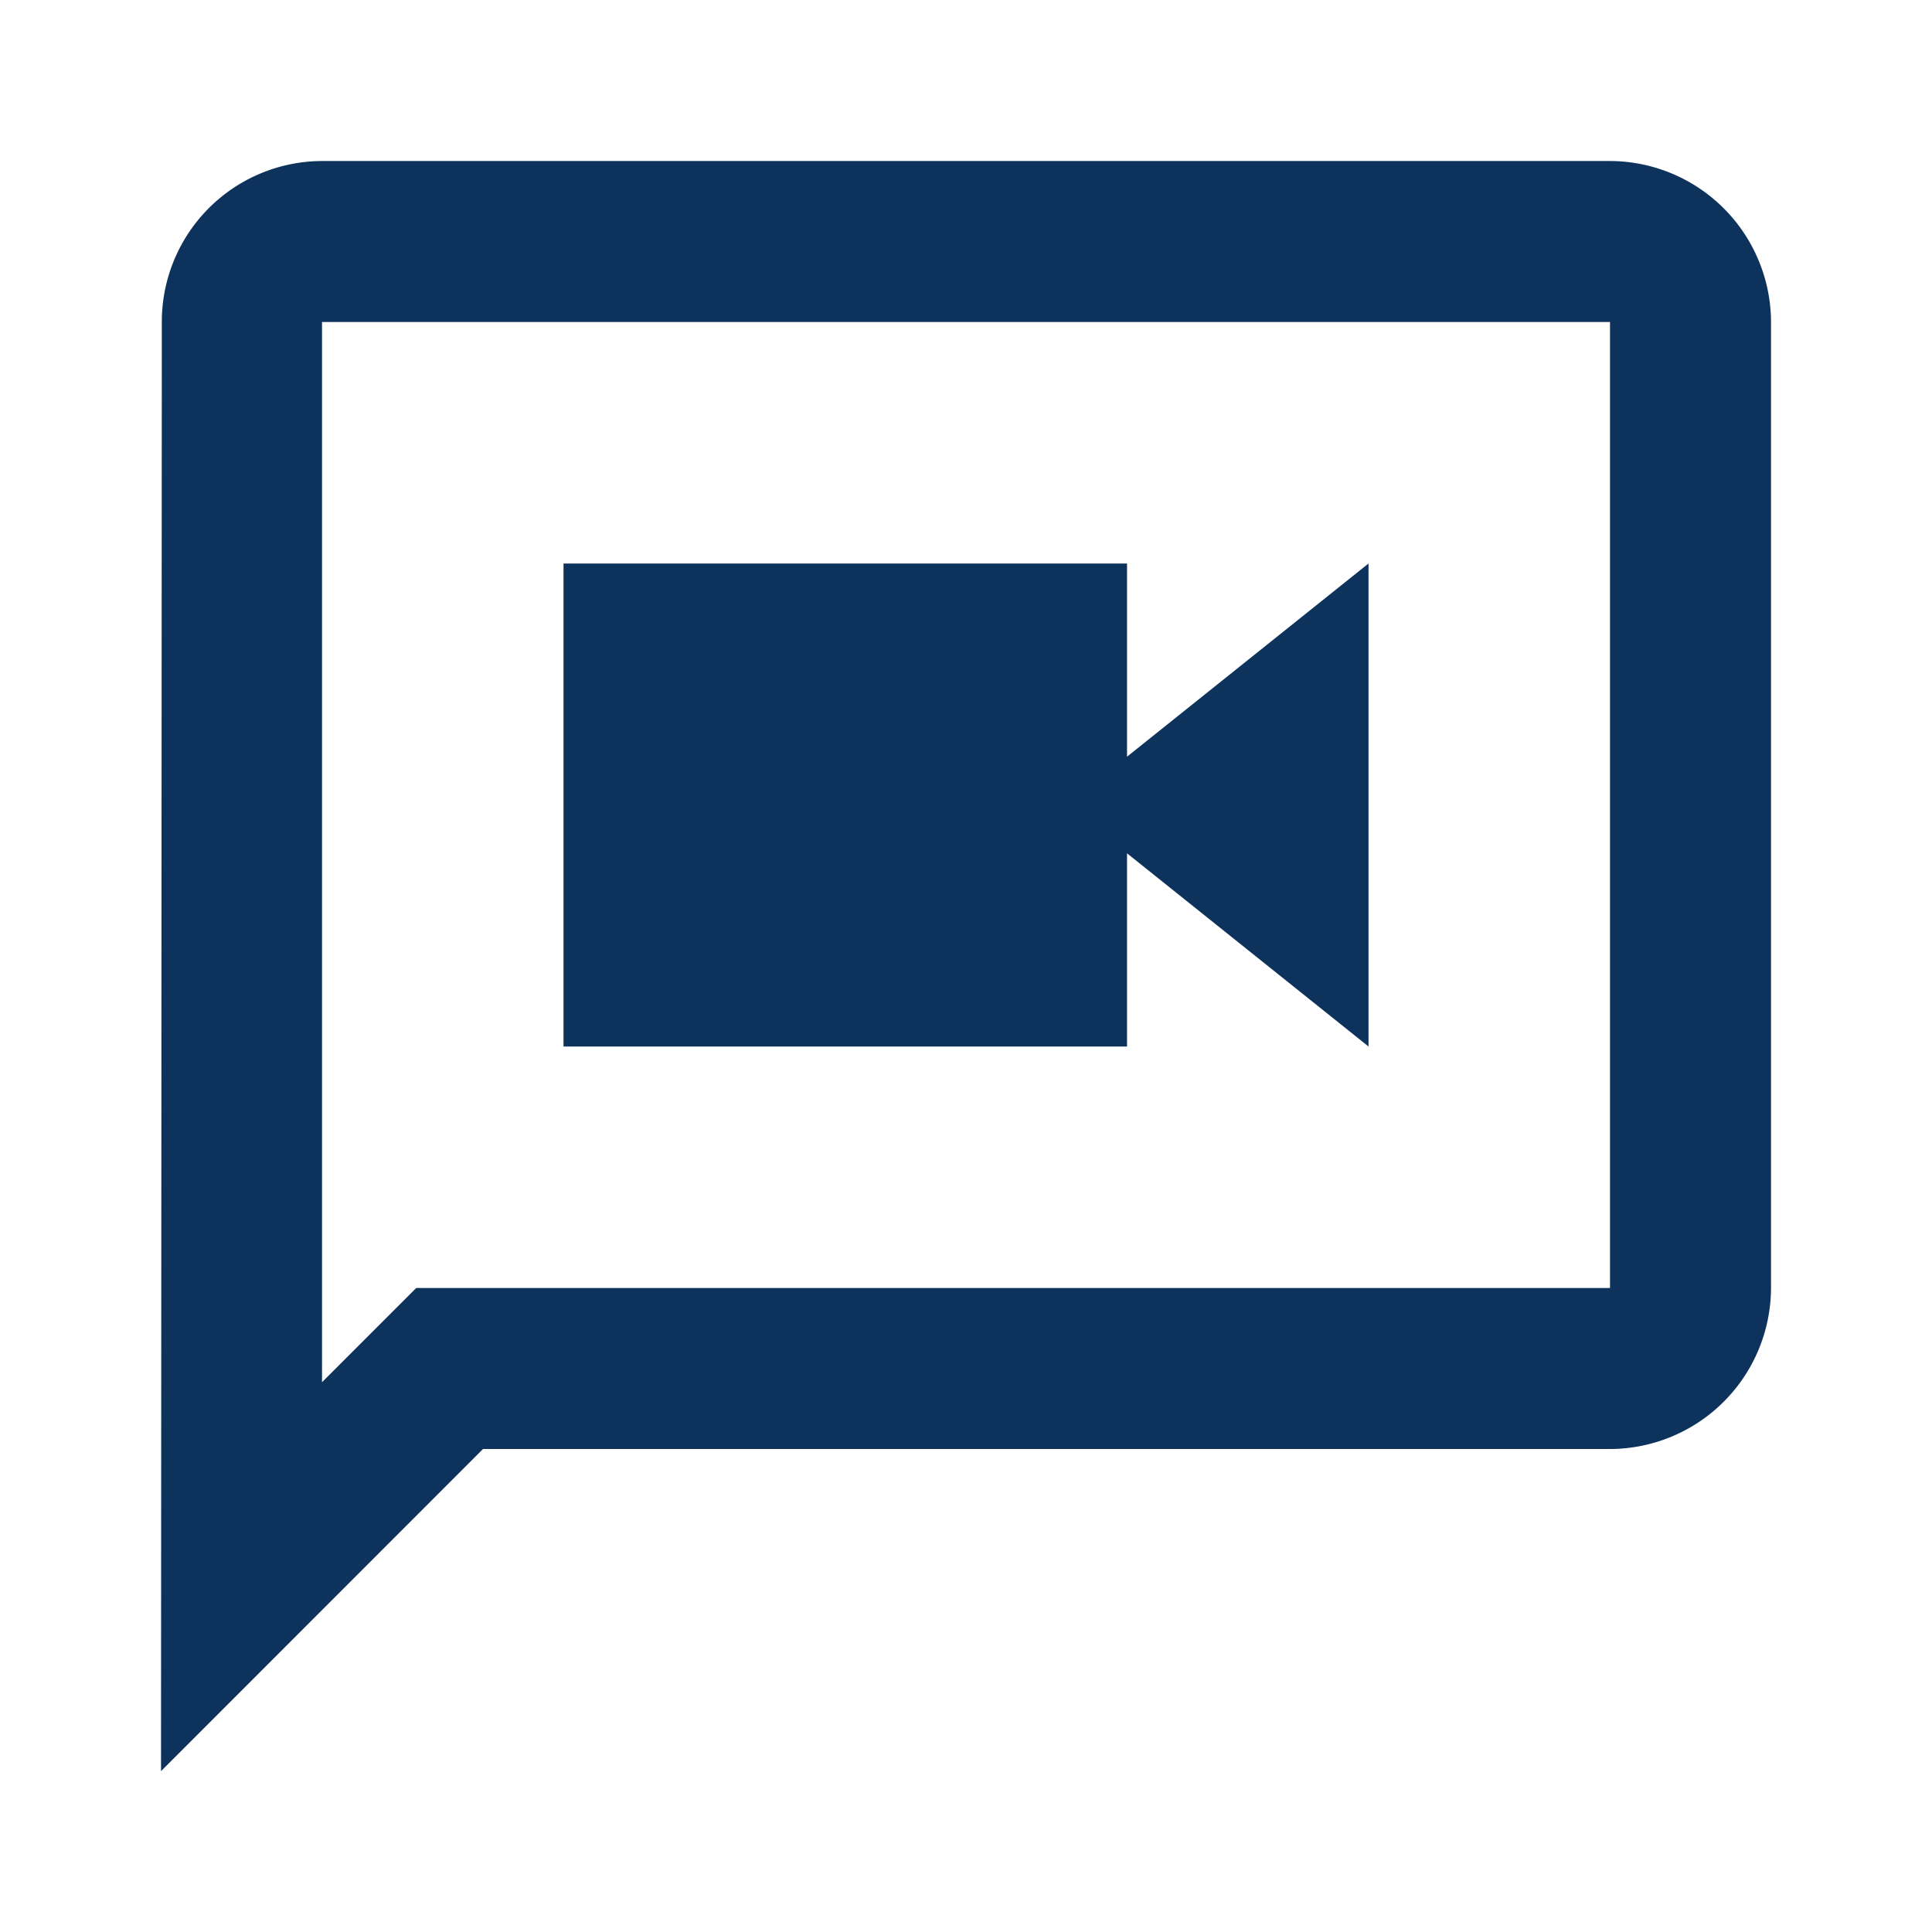 <svg id="outline-voice_chat-24px" xmlns="http://www.w3.org/2000/svg" width="62.515" height="62.515" viewBox="0 0 62.515 62.515">
  <g id="Bounding_Boxes">
    <path id="Path_3422" data-name="Path 3422" d="M0,0H62.515V62.515H0Z" fill="none"/>
  </g>
  <g id="Outline" transform="translate(5.21 5.21)">
    <g id="Group_366" data-name="Group 366">
      <path id="Path_3423" data-name="Path 3423" d="M48.886,2H7.21A5.2,5.2,0,0,0,2.026,7.21L2,54.1,12.419,43.677H48.886a5.225,5.225,0,0,0,5.21-5.21V7.21A5.225,5.225,0,0,0,48.886,2Zm0,36.467H10.257L7.21,41.515V7.21H48.886Z" transform="translate(-2 -2)" fill="#0d335d"/>
      <path id="Path_3424" data-name="Path 3424" d="M25.234,16.377l7.814,6.251V7l-7.814,6.251V7H7V22.629H25.234Z" transform="translate(6.024 6.024)" fill="#0d335d"/>
    </g>
  </g>
</svg>
